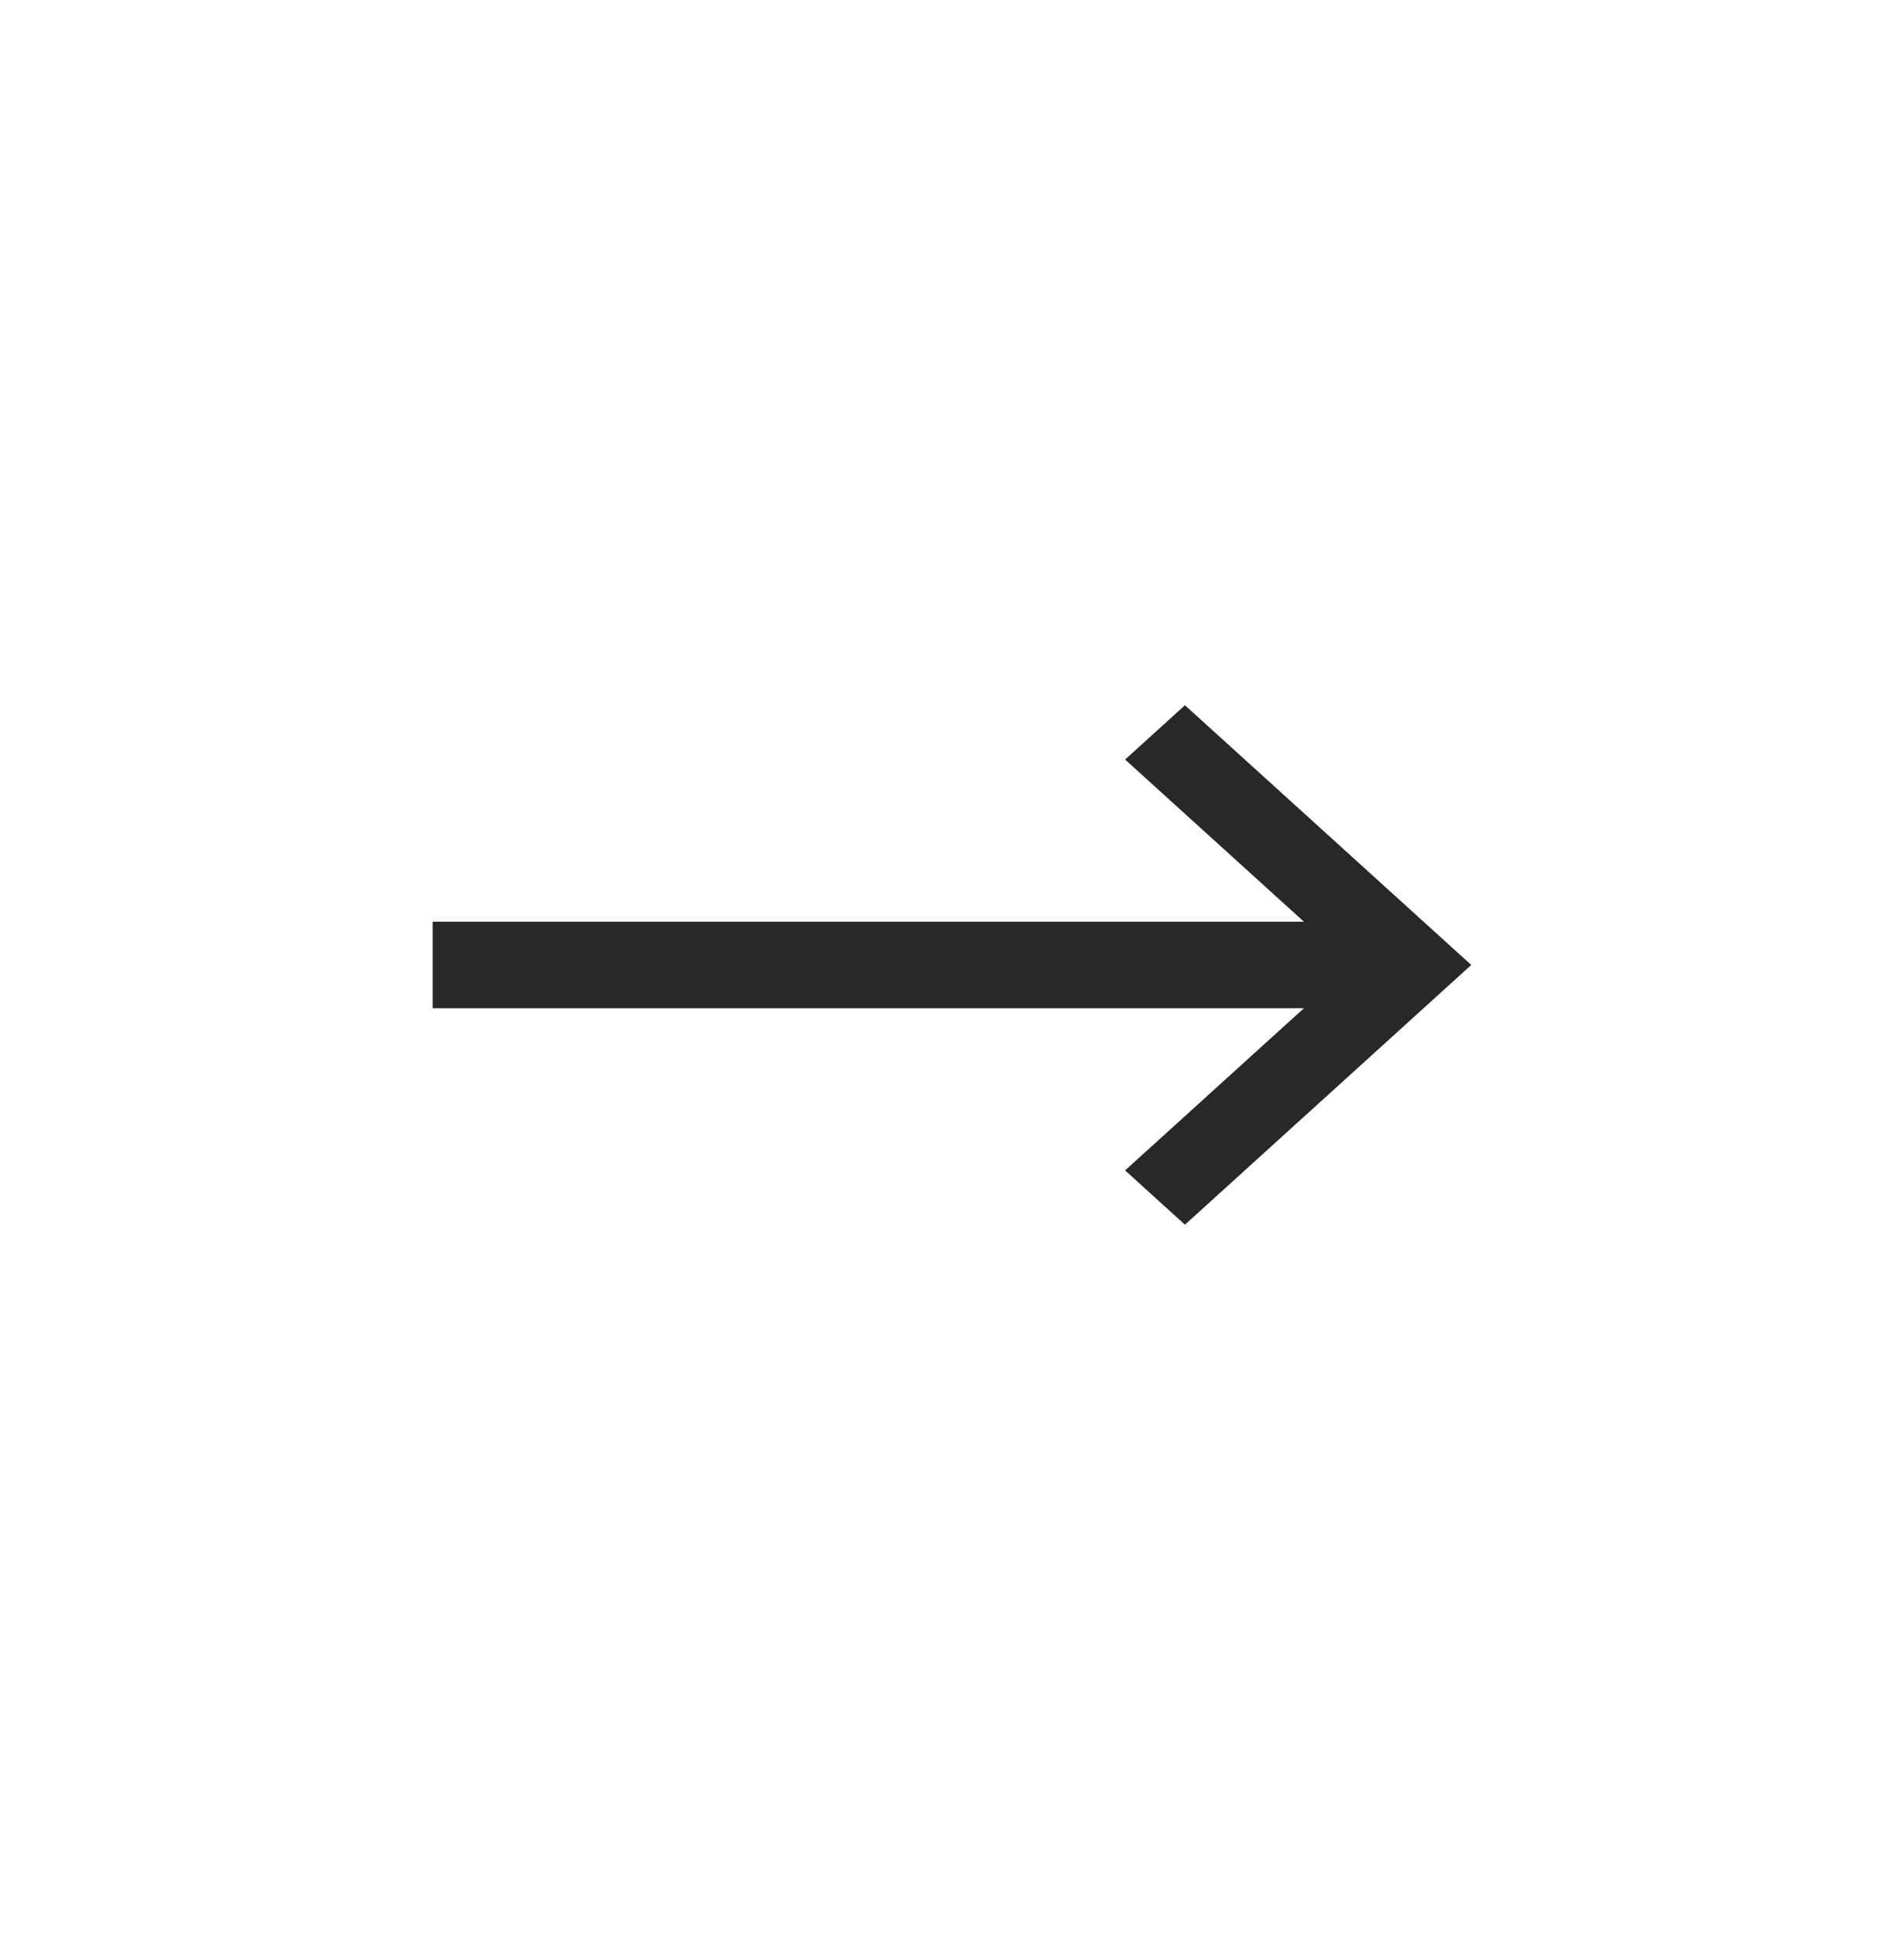 <svg width="44" height="45" viewBox="0 0 44 45" fill="none" xmlns="http://www.w3.org/2000/svg">
<path d="M10 23.293L32 23.293L32 21.293L10 21.293L10 23.293Z" fill="#282828"/>
<path d="M27.383 16.293L26 17.547L31.235 22.293L26 27.039L27.383 28.293L34 22.293L27.383 16.293Z" fill="#282828"/>
</svg>
